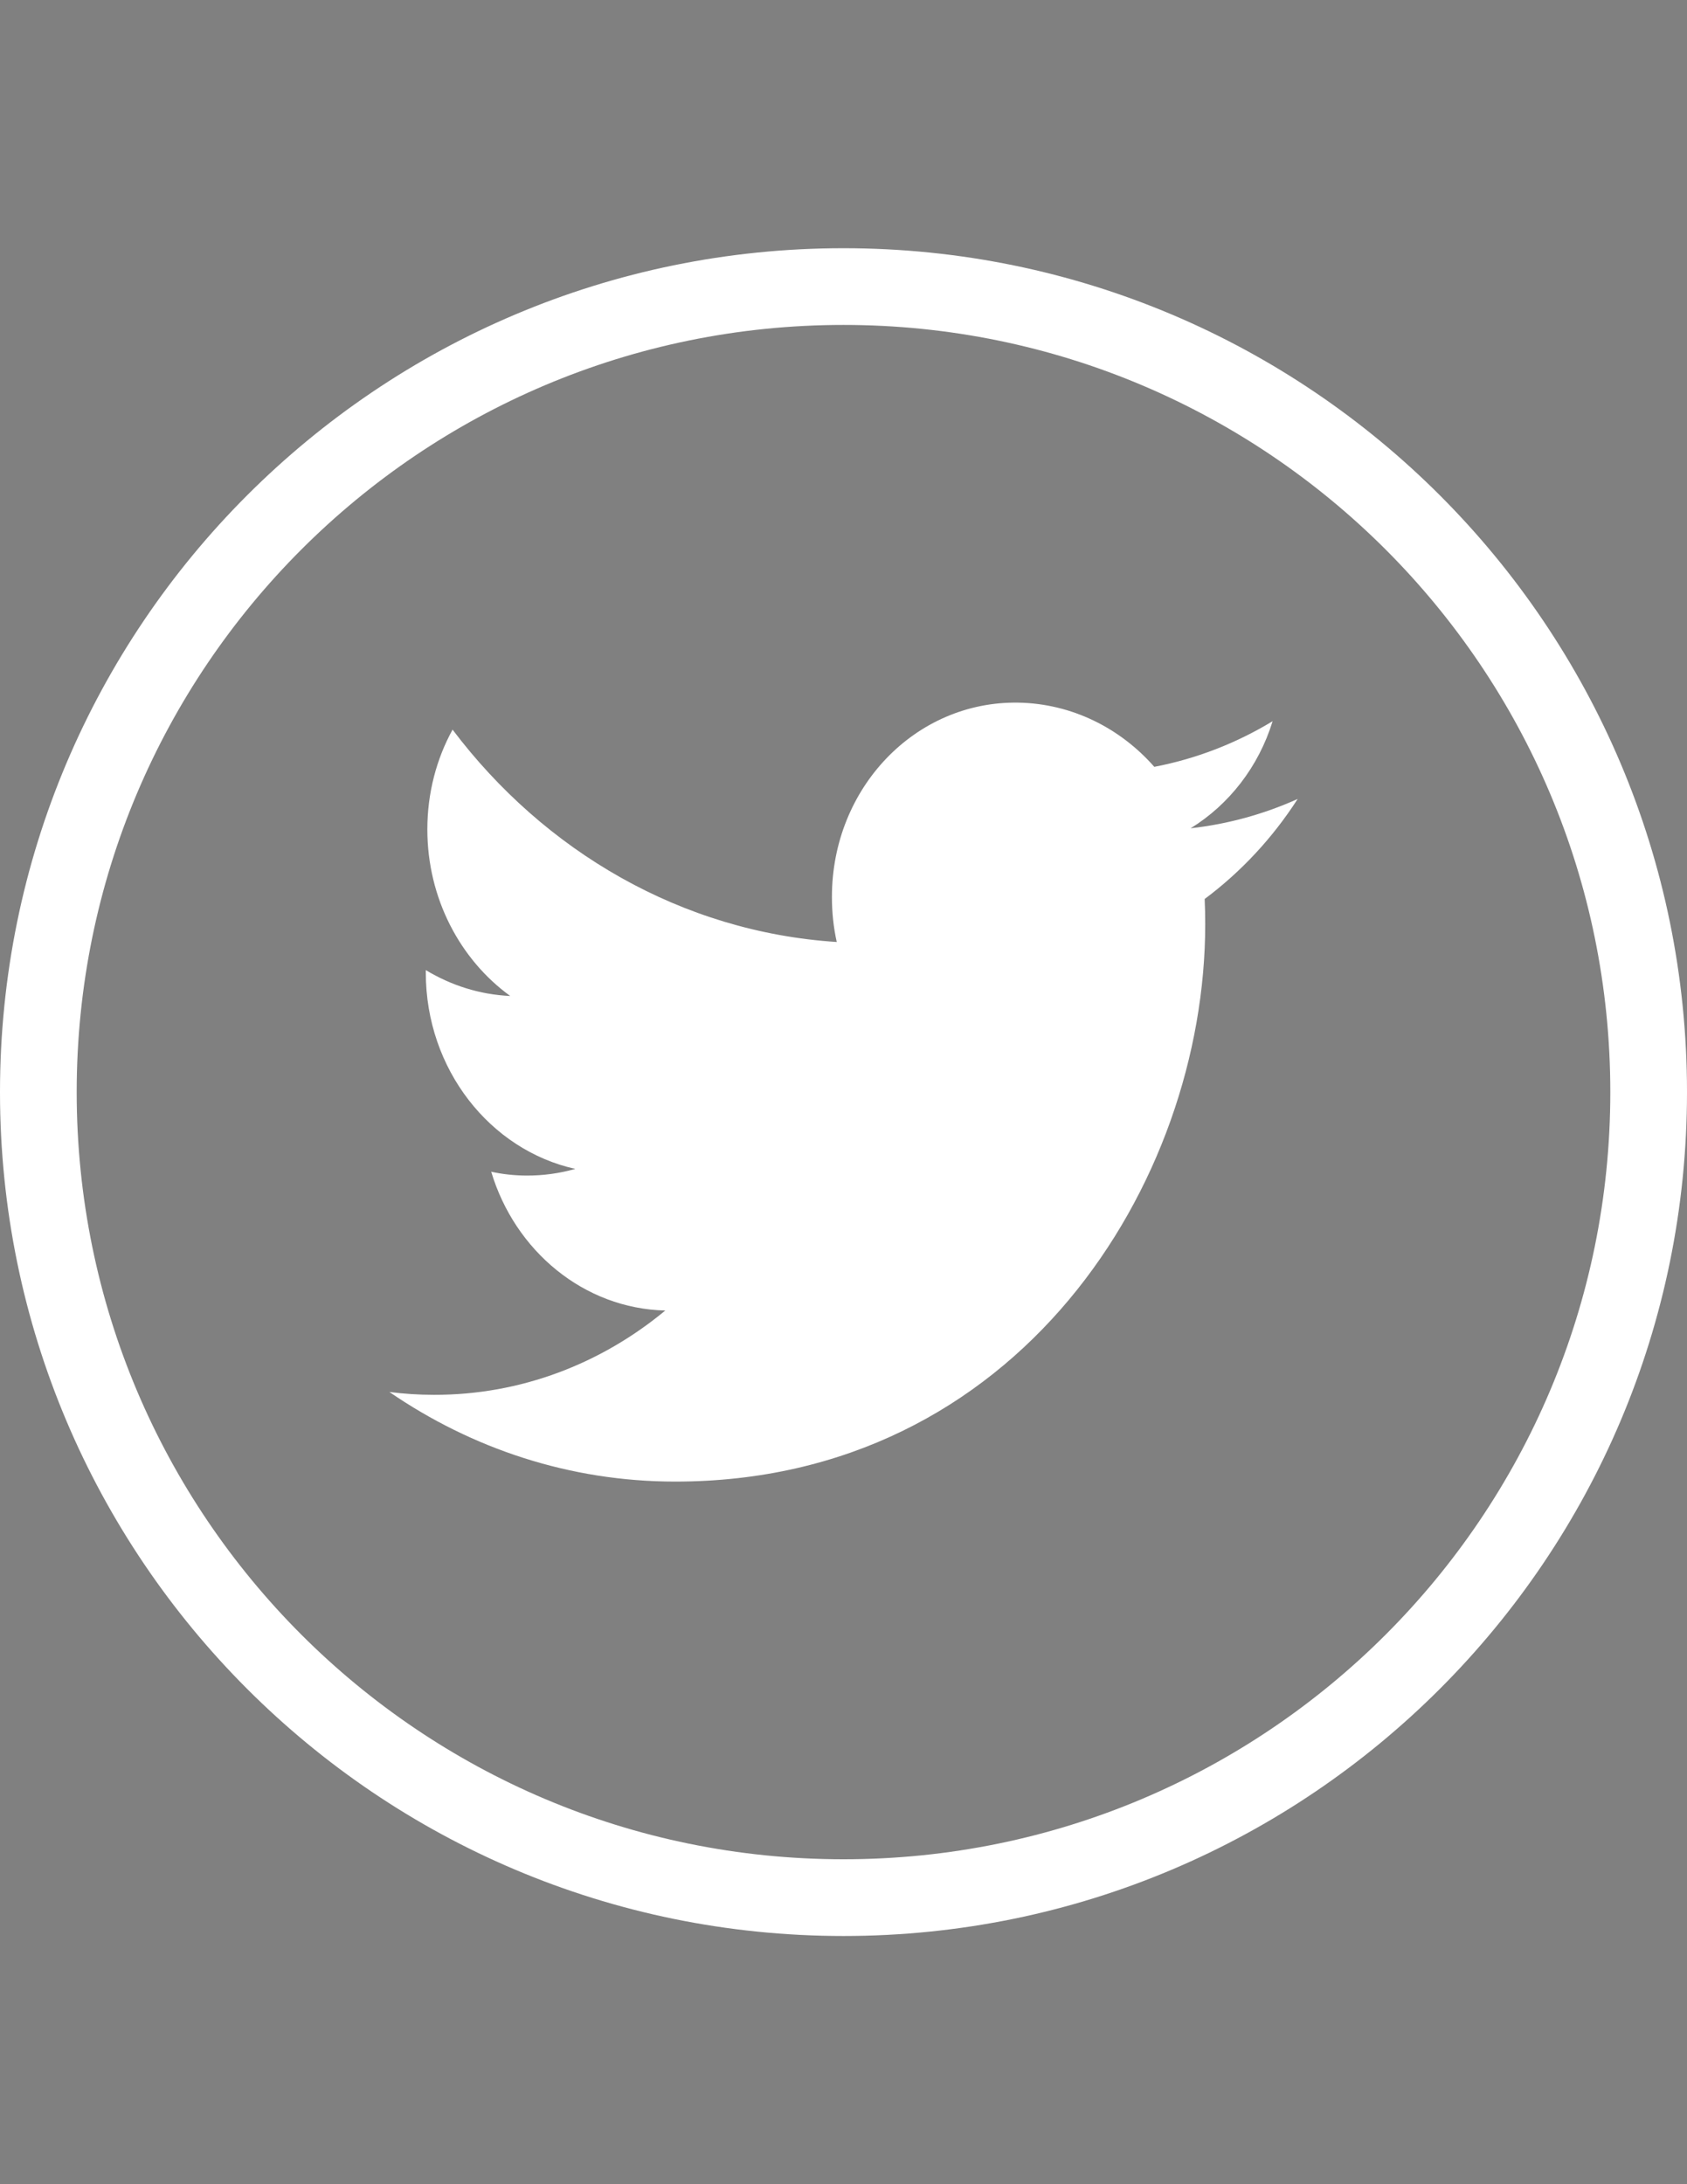 <?xml version="1.0" encoding="utf-8"?>
<!-- Generator: Adobe Illustrator 15.1.0, SVG Export Plug-In . SVG Version: 6.00 Build 0)  -->
<!DOCTYPE svg PUBLIC "-//W3C//DTD SVG 1.1//EN" "http://www.w3.org/Graphics/SVG/1.1/DTD/svg11.dtd">
<svg version="1.1" id="Capa_1" xmlns="http://www.w3.org/2000/svg" xmlns:xlink="http://www.w3.org/1999/xlink" x="0px" y="0px"
	 width="612px" height="792px" viewBox="0 0 612 792" enable-background="new 0 0 612 792" xml:space="preserve">
<rect x="0" y="0" width="612" height="792" fill="#808080" stroke="none"/>
<g>
	<g>
		<linearGradient id="SVGID_1_" gradientUnits="userSpaceOnUse" x1="141.26" y1="396.001" x2="470.76" y2="396.001">
			<stop  offset="1" style="stop-color:#FFFFFF"/>
			<stop  offset="1" style="stop-color:#000000"/>
		</linearGradient>
		<path fill="url(#SVGID_1_)" d="M437.22,335.16c0-3.09-0.06-6.15-0.2-9.18c13.211-9.85,24.671-22.17,33.74-36.27
			c-12.13,5.45-25.149,9.1-38.83,10.63c13.96-8.6,24.67-22.34,29.74-38.83c-13.08,7.93-27.54,13.6-42.92,16.55
			c-12.32-14.02-29.9-22.95-49.35-23.28c-37.33-0.61-67.601,30.93-67.601,70.46c0,5.62,0.58,11.07,1.75,16.33
			c-56.22-3.62-106.04-32.88-139.37-77c-5.81,10.57-9.15,22.92-9.15,36.16c0,25.04,11.93,47.29,30.07,60.42
			c-11.1-0.5-21.5-3.87-30.63-9.38c0,0.31,0,0.61,0,0.92c0,35,23.31,64.32,54.24,71.16c-5.68,1.61-11.66,2.45-17.8,2.421
			c-4.37-0.03-8.6-0.5-12.71-1.391c8.6,28.68,33.58,49.63,63.15,50.32c-23.15,19.189-52.3,30.649-83.96,30.57
			c-5.45,0-10.85-0.36-16.13-1.03c29.93,20.53,65.46,32.49,103.65,32.49C369.23,537.26,437.22,429.05,437.22,335.16z"/>
		<linearGradient id="SVGID_2_" gradientUnits="userSpaceOnUse" x1="0" y1="396" x2="612" y2="396">
			<stop  offset="1" style="stop-color:#FFFFFF"/>
			<stop  offset="1" style="stop-color:#000000"/>
		</linearGradient>
		<path fill="url(#SVGID_2_)" d="M612,396c0-169-137.01-306-306-306C137,90,0,227,0,396c0,168.99,137,306,306,306
			C474.99,702,612,564.99,612,396z M27.82,396c0-153.64,124.54-278.18,278.18-278.18c153.64,0,278.18,124.54,278.18,278.18
			c0,153.64-124.54,278.18-278.18,278.18C152.36,674.18,27.82,549.64,27.82,396z"/>
	</g>
</g>
</svg>
